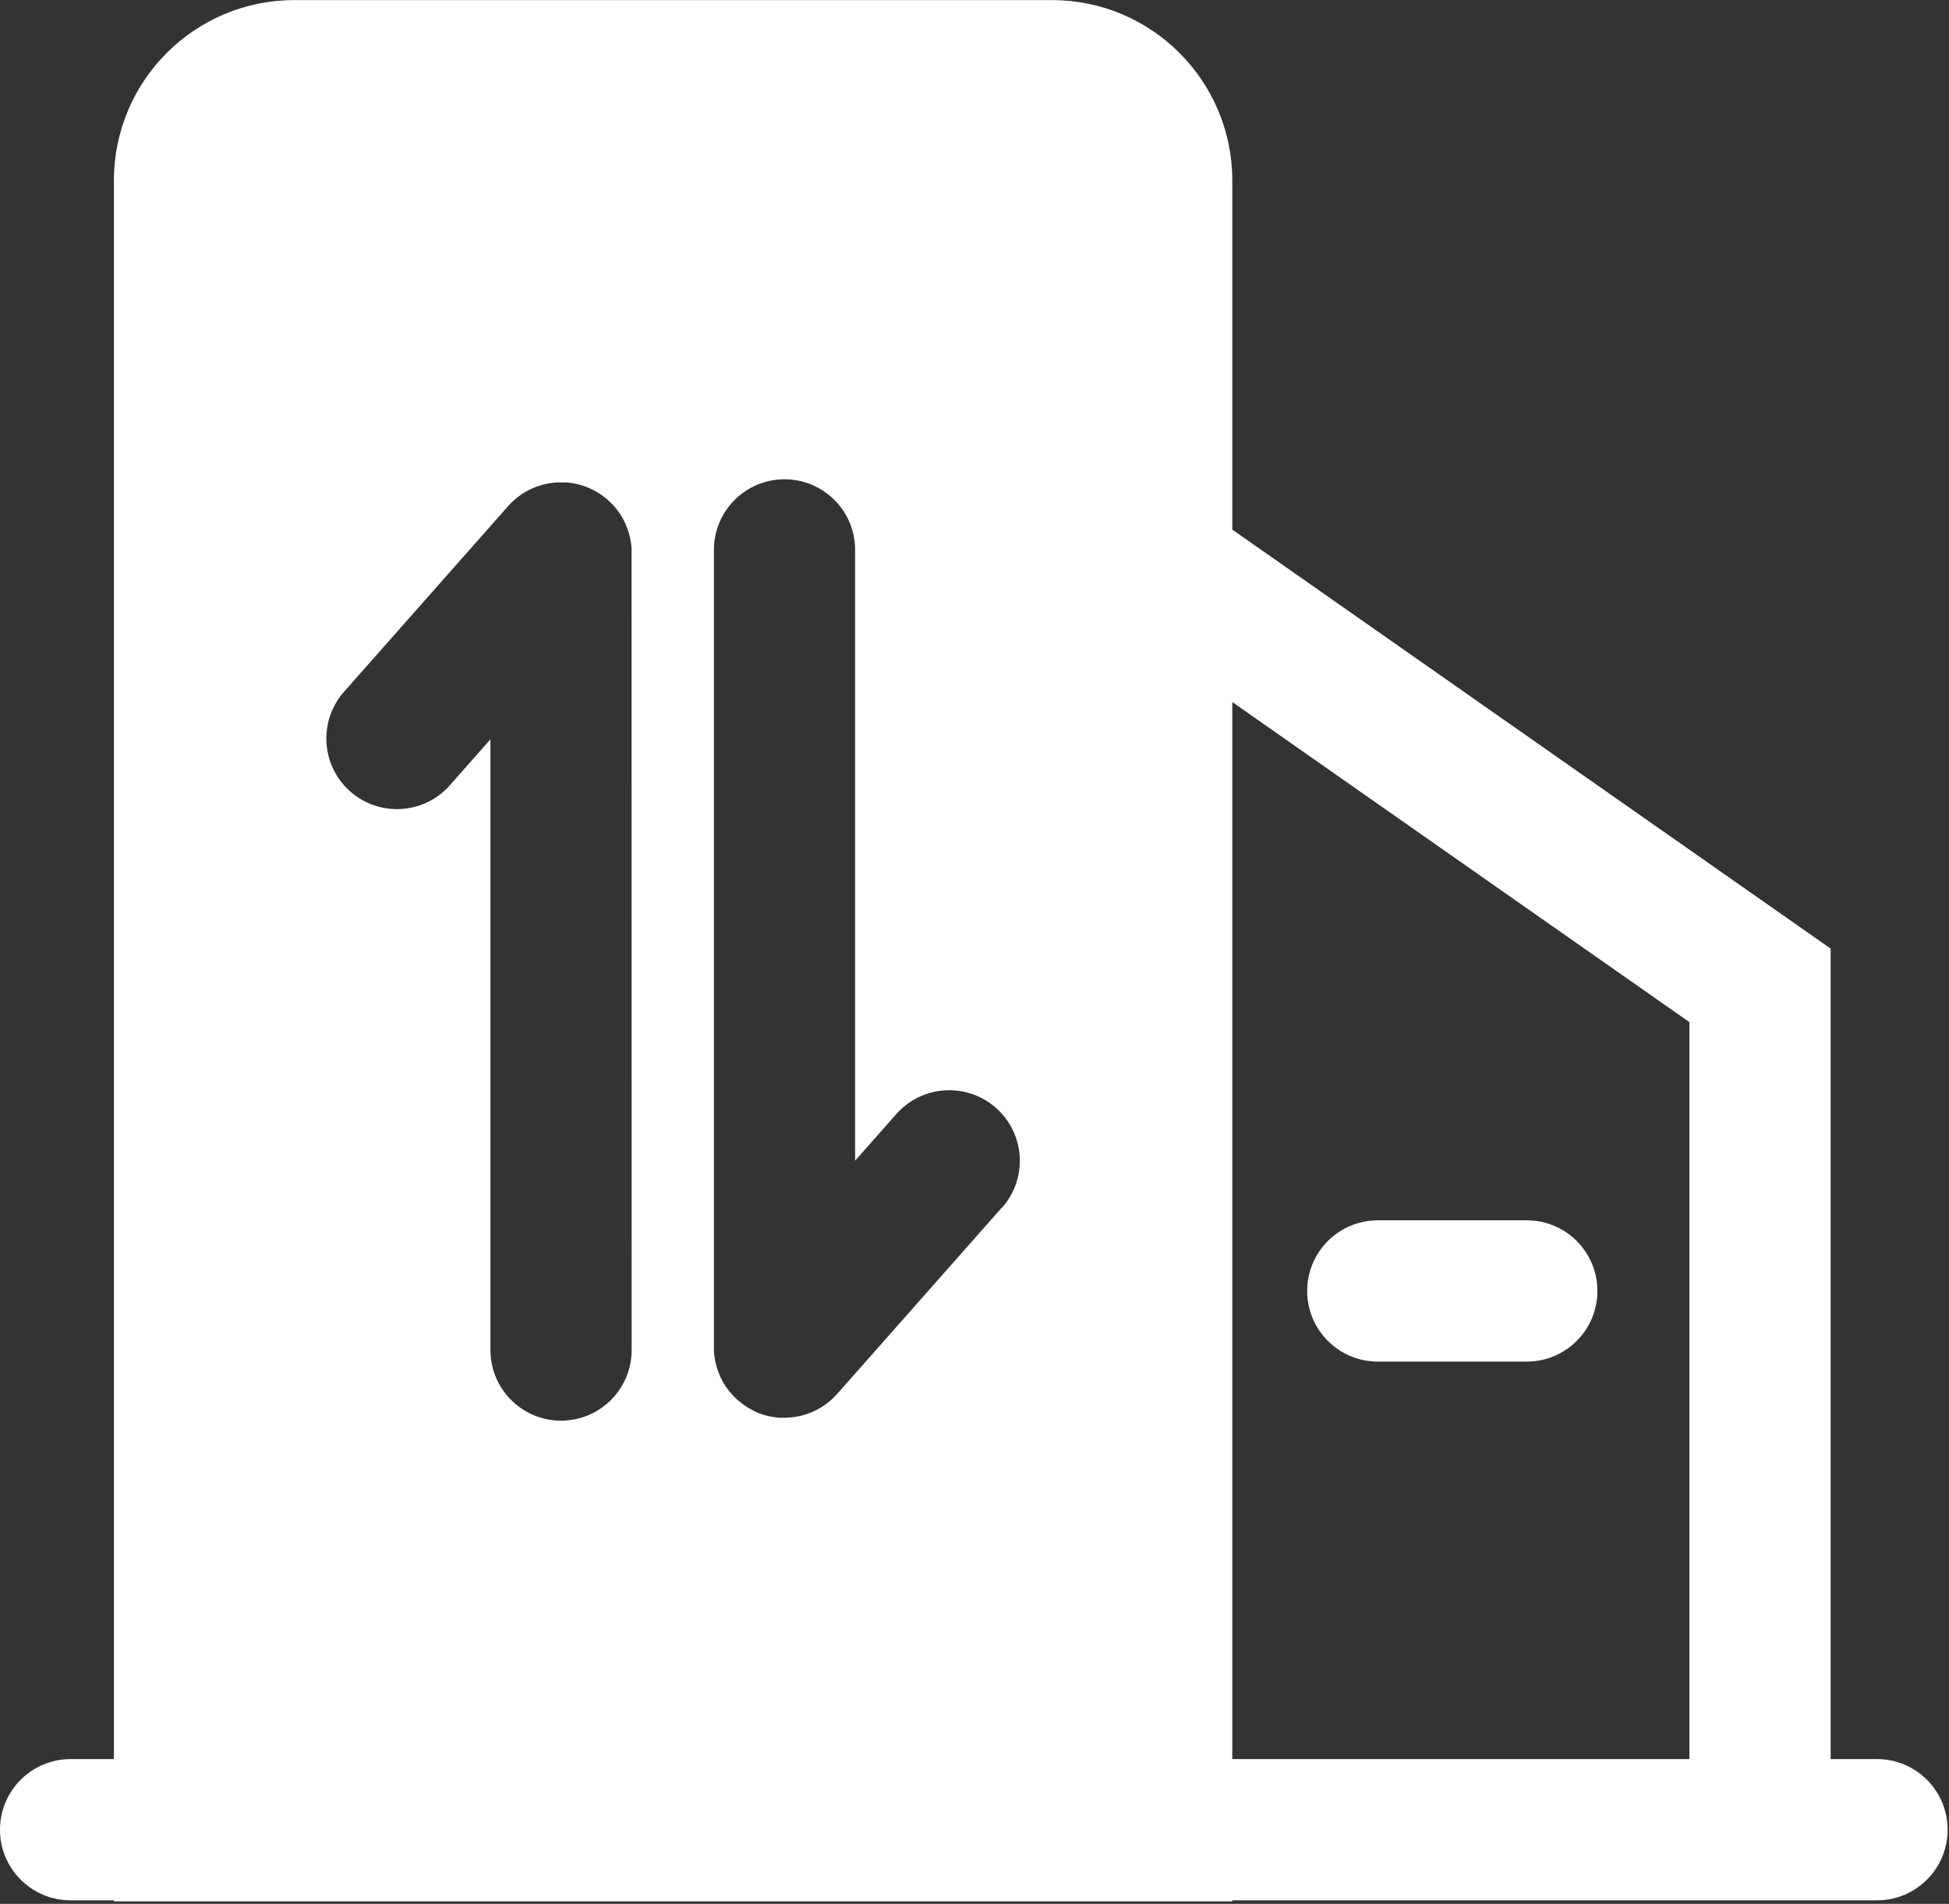 <svg 
 xmlns="http://www.w3.org/2000/svg"
 xmlns:xlink="http://www.w3.org/1999/xlink"
 width="773px" height="755px">
<rect width="100%" height="100%" fill="#333333" stroke="none"/>
<path fill-rule="evenodd"  fill="rgb(255, 255, 255)"
 d="M744.452,753.614 L488.746,753.614 L488.746,754.041 L45.181,754.041 L45.181,753.614 L28.003,753.614 C12.536,753.614 0.000,741.076 0.000,725.607 C0.000,710.138 12.536,697.600 28.003,697.600 L45.181,697.600 L45.181,71.500 C45.224,32.057 77.184,0.087 116.621,0.040 L417.309,0.040 C456.746,0.087 488.703,32.057 488.746,71.500 L488.746,210.026 L726.052,376.179 L726.052,697.600 L744.452,697.600 C759.919,697.600 772.455,710.138 772.455,725.607 C772.455,741.076 759.919,753.614 744.452,753.614 ZM250.491,217.664 C250.440,217.457 250.460,217.313 250.440,217.043 C250.424,216.770 250.378,216.504 250.378,216.243 C250.331,216.121 250.331,216.008 250.331,215.890 C249.991,213.058 249.221,210.291 248.042,207.697 C247.956,207.501 247.874,207.302 247.780,207.111 L247.780,207.072 C246.655,204.751 245.213,202.594 243.498,200.667 L243.248,200.390 C243.072,200.206 242.896,200.015 242.713,199.827 L242.263,199.374 L241.810,198.941 L241.224,198.398 L241.095,198.277 L240.795,198.023 L240.154,197.484 L239.689,197.124 L239.056,196.643 L238.545,196.276 L237.935,195.862 L237.369,195.498 L236.779,195.139 L236.169,194.795 L235.583,194.475 L234.962,194.155 L234.360,193.869 L233.727,193.580 L233.094,193.315 L232.473,193.068 L231.801,192.818 L231.192,192.611 L230.489,192.396 L229.887,192.228 L229.161,192.044 L228.551,191.900 L227.825,191.747 L227.184,191.634 L226.480,191.525 L225.793,191.435 L225.128,191.364 L224.375,191.306 L220.902,191.306 L220.304,191.357 L219.503,191.427 L219.175,191.466 C216.331,191.806 213.557,192.579 210.952,193.764 L210.374,194.030 L210.319,194.030 C207.995,195.151 205.841,196.592 203.916,198.308 L203.646,198.550 L203.076,199.093 L202.630,199.534 L202.189,199.995 L201.662,200.566 L201.541,200.695 L136.221,274.586 C126.216,286.198 127.408,303.695 138.889,313.850 C150.371,324.001 167.880,323.036 178.178,311.682 L194.516,293.196 L194.516,535.381 C194.516,550.850 207.052,563.388 222.519,563.388 C237.986,563.388 250.522,550.850 250.522,535.381 L250.491,219.282 L250.491,218.305 C250.491,218.090 250.538,217.875 250.491,217.664 ZM395.021,439.367 C383.435,429.123 365.737,430.209 355.494,441.798 L339.156,460.283 L339.156,218.075 C339.156,202.606 326.616,190.068 311.153,190.068 C295.687,190.068 283.150,202.606 283.150,218.075 L283.150,535.166 C283.150,535.381 283.099,535.596 283.150,535.807 C283.197,536.014 283.181,536.159 283.197,536.428 C283.213,536.702 283.259,536.967 283.259,537.229 C283.310,537.350 283.310,537.463 283.310,537.580 C283.646,540.402 284.412,543.157 285.581,545.744 C285.678,545.955 285.764,546.162 285.862,546.369 C286.991,548.708 288.444,550.881 290.175,552.819 L290.405,553.082 L290.960,553.660 L291.389,554.109 L291.854,554.546 L292.421,555.074 L292.550,555.195 L292.909,555.500 L293.428,555.941 L293.960,556.355 L294.480,556.746 L295.070,557.172 L295.551,557.501 L296.246,557.950 L296.656,558.204 L297.457,558.676 L297.773,558.860 C298.121,559.043 298.465,559.219 298.808,559.387 L298.953,559.540 C299.355,559.731 299.765,559.915 300.176,560.090 C300.570,560.258 300.969,560.415 301.367,560.563 L301.801,560.716 L302.597,560.990 L303.136,561.150 L303.855,561.357 L304.438,561.502 L305.145,561.662 L305.735,561.783 L306.466,561.908 L307.040,561.998 L307.841,562.099 L308.360,562.158 L309.305,562.228 L311.298,562.228 C314.111,562.209 316.904,561.763 319.584,560.908 L319.818,560.830 C320.185,560.709 320.545,560.580 320.904,560.446 L321.322,560.286 L322.193,559.922 L322.744,559.676 L323.439,559.348 L324.096,559.012 L324.659,558.708 L325.370,558.301 L325.843,558.012 L326.585,557.532 L326.995,557.251 L327.745,556.714 L328.112,556.425 C328.362,556.242 328.608,556.050 328.850,555.851 L329.233,555.523 C329.561,555.242 329.964,554.890 330.202,554.660 C330.440,554.425 330.682,554.203 330.913,553.972 L331.264,553.601 C331.491,553.371 331.714,553.132 331.929,552.889 L332.042,552.772 L397.361,478.878 L397.447,478.901 C407.694,467.316 406.608,449.616 395.021,439.367 ZM670.046,405.339 L488.746,278.403 L488.746,697.600 L670.046,697.600 L670.046,405.339 ZM546.448,483.945 L605.551,483.945 C621.017,483.945 633.554,496.485 633.554,511.953 C633.554,527.418 621.017,539.960 605.551,539.960 L546.448,539.960 C530.985,539.960 518.445,527.418 518.445,511.953 C518.445,496.485 530.985,483.945 546.448,483.945 Z"/>
</svg>